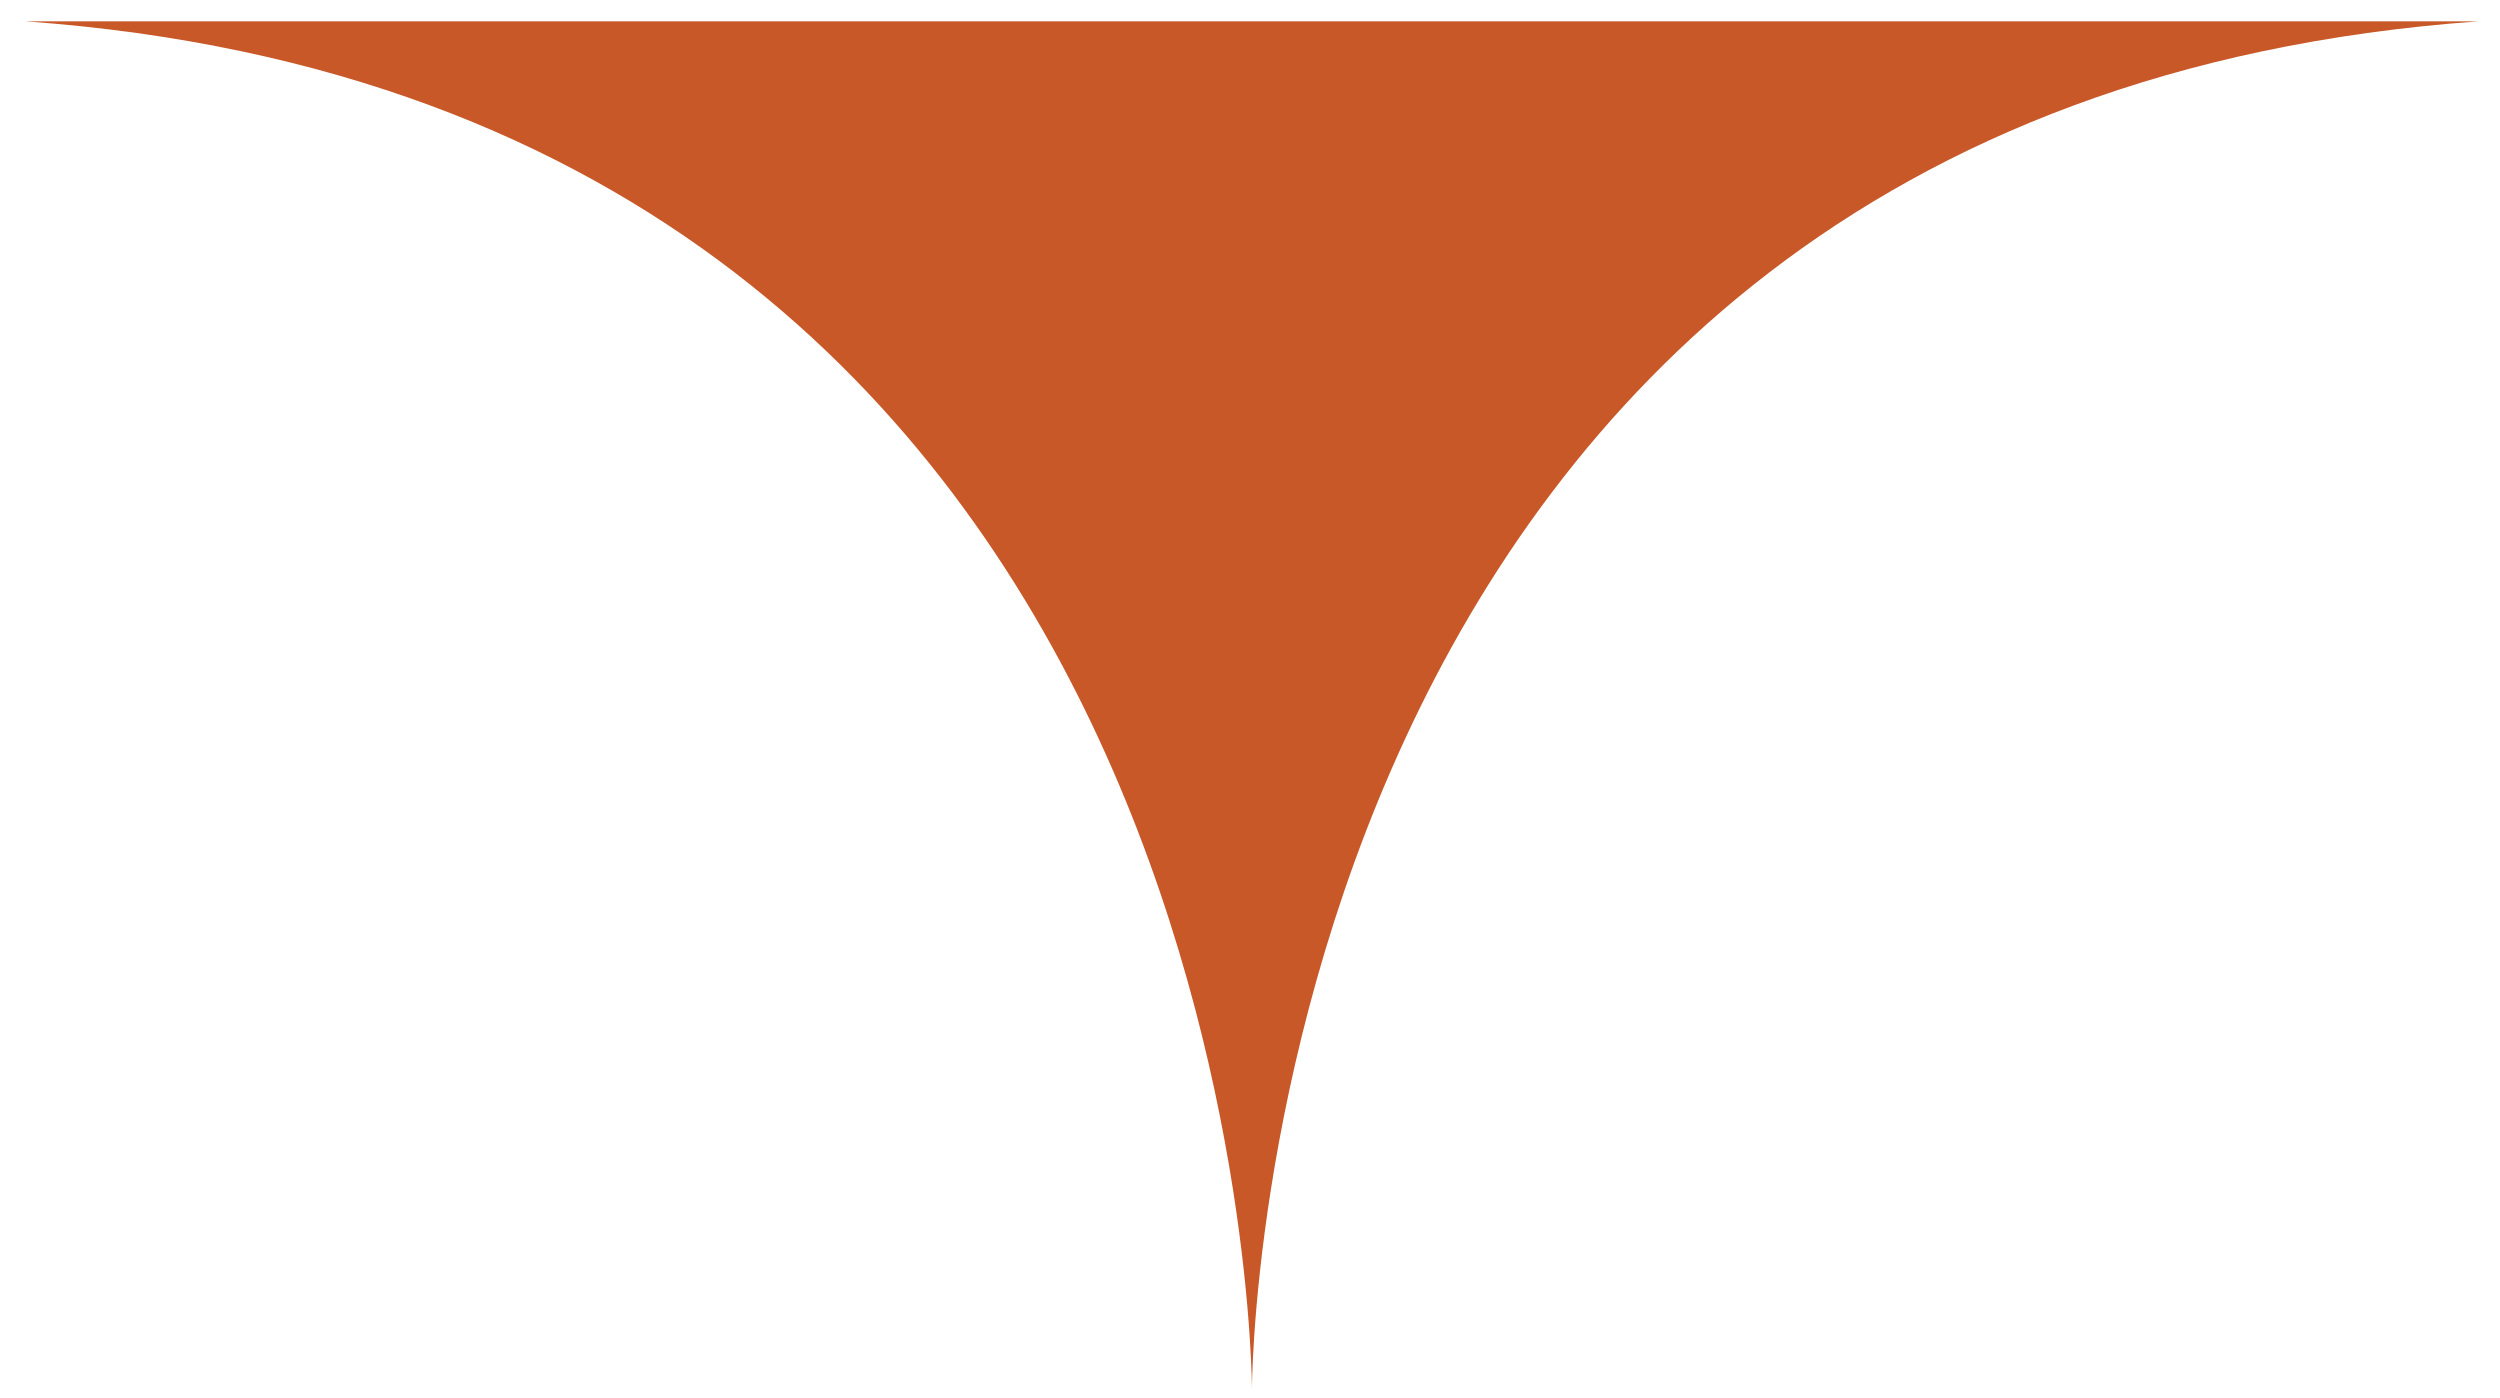 <?xml version="1.0" encoding="utf-8"?>
<!-- Generator: Adobe Illustrator 22.0.1, SVG Export Plug-In . SVG Version: 6.00 Build 0)  -->
<svg version="1.1" id="Calque_1" xmlns="http://www.w3.org/2000/svg" xmlns:xlink="http://www.w3.org/1999/xlink" x="0px" y="0px"
	 viewBox="0 0 258 144.3" style="enable-background:new 0 0 258 144.3;" xml:space="preserve">
<style type="text/css">
	.st0{fill:#C85828;}
</style>
<g>
	<path class="st0" d="M129.2,2.2H2.6c126.6,9.1,126.6,141.2,126.6,141.2s0-132.1,126.6-141.2H129.2z"/>
</g>
</svg>
